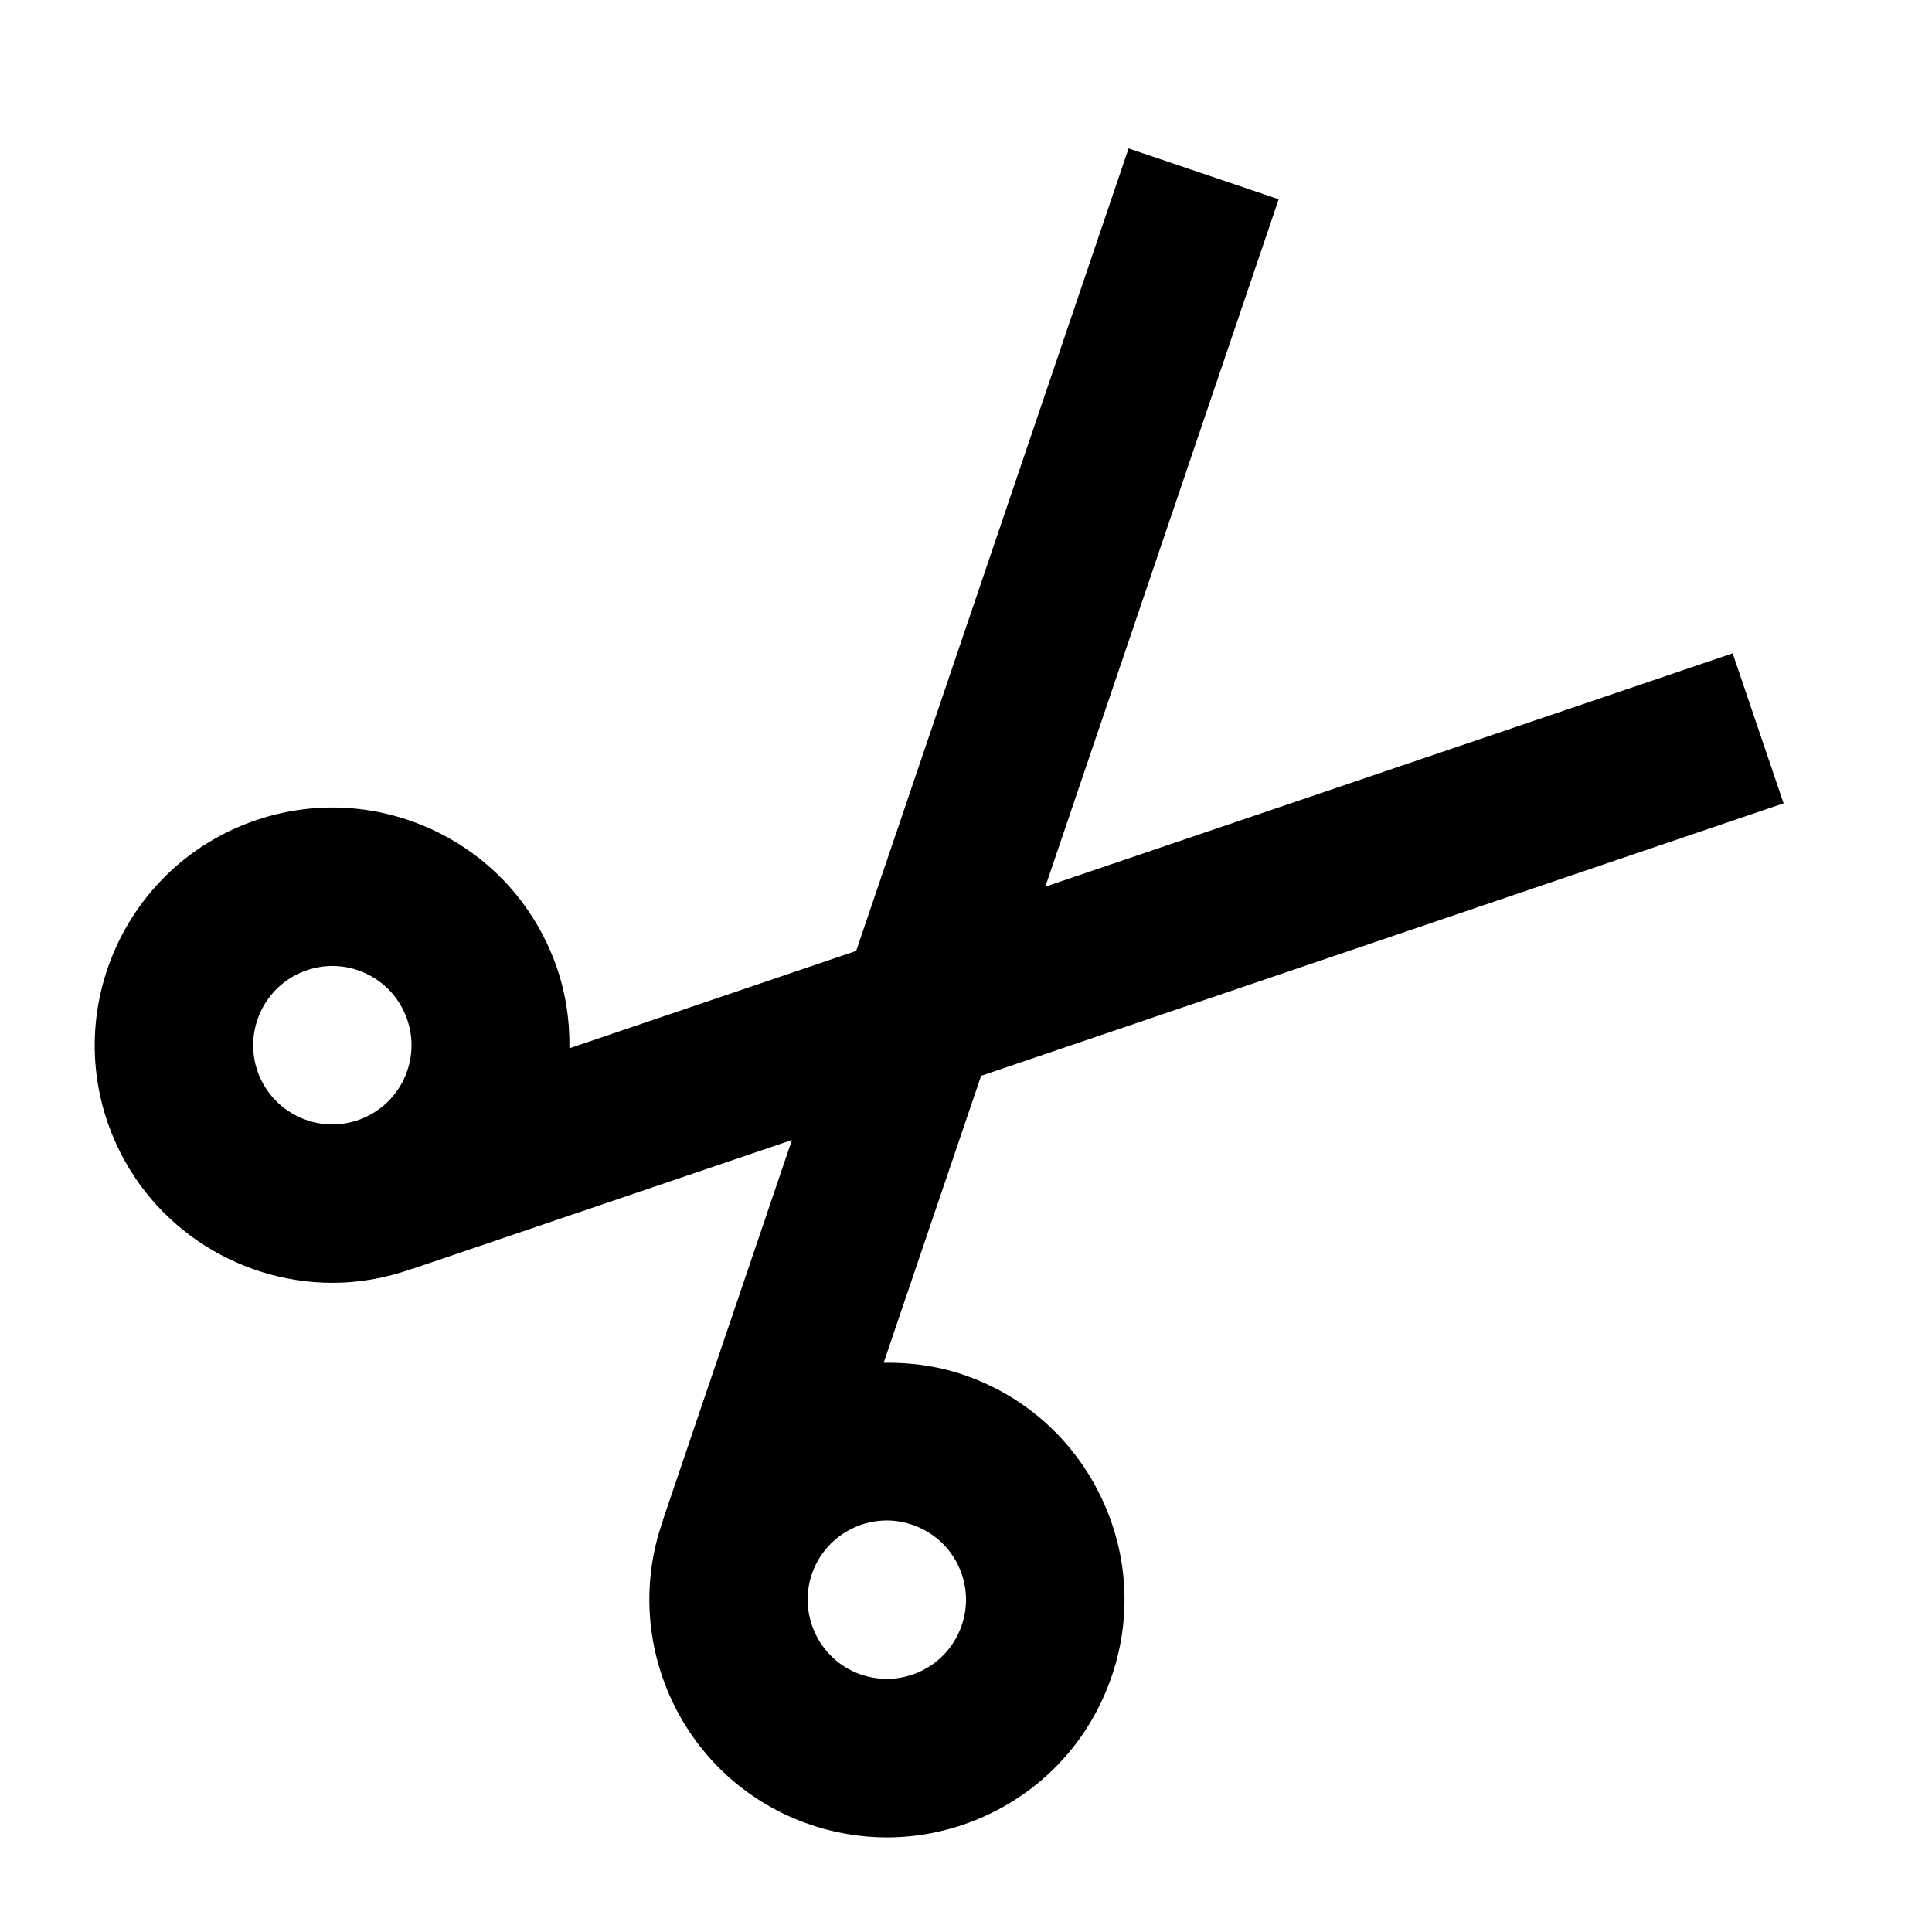 <?xml version="1.0" encoding="UTF-8"?>
<!-- Uploaded to: ICON Repo, www.iconrepo.com, Generator: ICON Repo Mixer Tools -->
<svg fill="#000000" width="800px" height="800px" version="1.1" viewBox="144 144 512 512" xmlns="http://www.w3.org/2000/svg">
 <path d="m398.73 575.11c-1.93 5.269-5.769 9.469-10.852 11.84-5.102 2.371-10.746 2.582-16.039 0.715-10.871-3.969-16.477-16.039-12.551-26.914 1.93-5.266 5.773-9.465 10.875-11.84 2.789-1.32 5.812-1.973 8.855-1.973 2.414 0 4.828 0.441 7.18 1.281 5.25 1.934 9.469 5.773 11.84 10.852 2.352 5.082 2.606 10.77 0.691 16.039m-175.51-135.11c-5.102-2.371-8.945-6.57-10.875-11.84-3.926-10.871 1.68-22.941 12.555-26.891 2.352-0.84 4.766-1.277 7.199-1.277 3 0 6.023 0.648 8.836 1.973 5.082 2.371 8.922 6.57 10.855 11.859 1.91 5.246 1.656 10.957-0.695 16.016-2.371 5.082-6.59 8.945-11.84 10.875-5.289 1.891-11 1.66-16.035-0.715m177.36 68.77h-0.02c-7.391-2.707-14.945-3.734-22.379-3.629l25.82-76.035 212.67-72.211-13.496-39.762-182.15 61.844 61.84-182.17-39.777-13.477-72.191 212.67-75.992 25.801c0.105-7.516-1.027-15.07-3.676-22.336-5.769-15.805-17.297-28.445-32.559-35.559-15.195-7.055-32.285-7.852-48.133-2.078-32.621 11.859-49.5 48.07-37.641 80.691 9.301 25.527 33.504 41.438 59.242 41.438 6.969 0 14.062-1.215 21.012-3.691l0.02 0.039 100.7-34.195-34.195 100.72 0.043 0.023c-11.523 32.496 5.289 68.434 37.766 80.254 7.031 2.559 14.316 3.82 21.578 3.82 9.07 0 18.117-1.996 26.555-5.922 15.262-7.117 26.785-19.73 32.559-35.52 5.754-15.805 5.019-32.914-2.098-48.156-7.117-15.238-19.711-26.805-35.5-32.559" fill-rule="evenodd"/>
</svg>